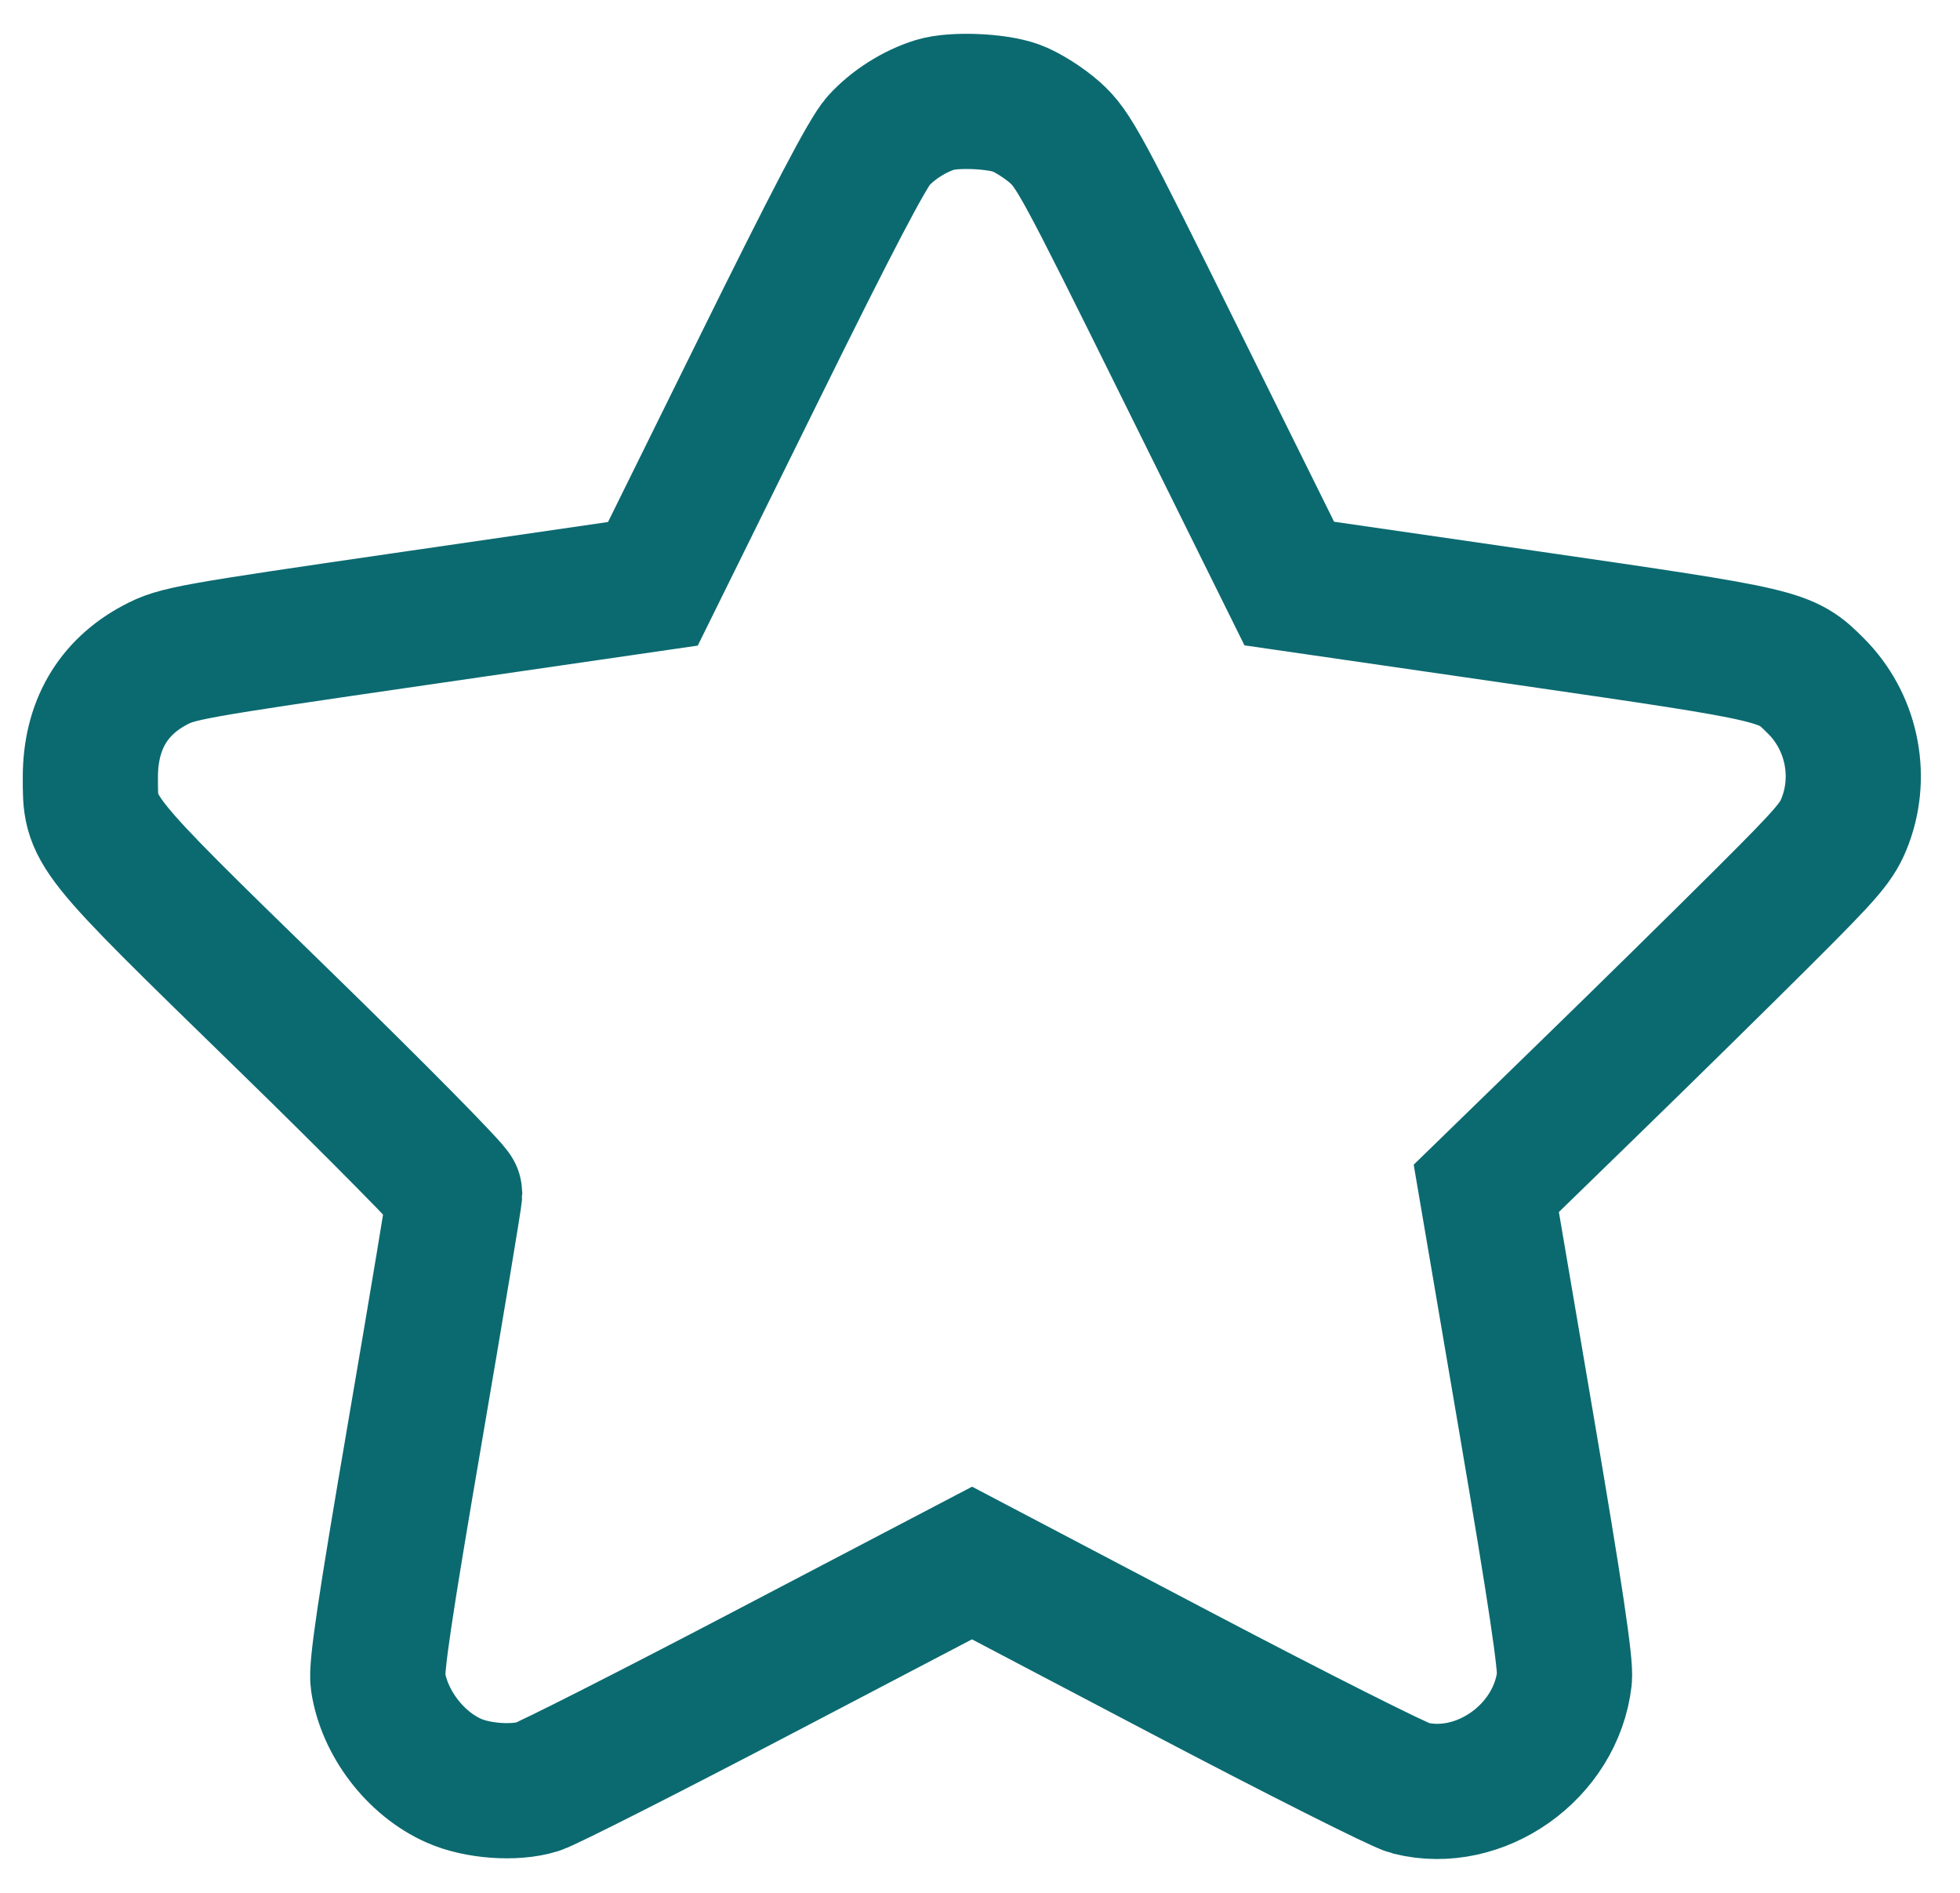 <svg width="29" height="28" viewBox="0 0 29 28" fill="none" xmlns="http://www.w3.org/2000/svg">
<path fill-rule="evenodd" clip-rule="evenodd" d="M13.841 1.549C13.53 1.644 13.211 1.847 12.996 2.085C12.837 2.261 12.315 3.257 11.216 5.485L9.66 8.636L6.148 9.146C2.782 9.635 2.622 9.663 2.29 9.84C1.665 10.173 1.338 10.739 1.337 11.493C1.336 12.312 1.3 12.267 4.194 15.086C5.588 16.444 6.728 17.6 6.728 17.654C6.728 17.708 6.464 19.294 6.141 21.179C5.692 23.799 5.563 24.669 5.593 24.87C5.684 25.486 6.145 26.089 6.715 26.341C7.065 26.497 7.615 26.536 7.955 26.43C8.1 26.385 9.606 25.622 11.301 24.734L14.382 23.121L17.484 24.751C19.189 25.647 20.709 26.412 20.86 26.45C21.898 26.711 23.022 25.914 23.147 24.828C23.17 24.627 23.015 23.588 22.585 21.065L21.991 17.579L23.497 16.114C24.326 15.308 25.492 14.162 26.089 13.566C27.069 12.589 27.187 12.45 27.305 12.134C27.559 11.45 27.388 10.667 26.871 10.15C26.418 9.697 26.414 9.696 22.582 9.14L19.076 8.632L17.489 5.428C16.005 2.429 15.884 2.207 15.61 1.961C15.449 1.817 15.188 1.653 15.031 1.597C14.736 1.491 14.112 1.467 13.841 1.549Z" stroke="#0B6A70" stroke-width="2"/>
</svg>
